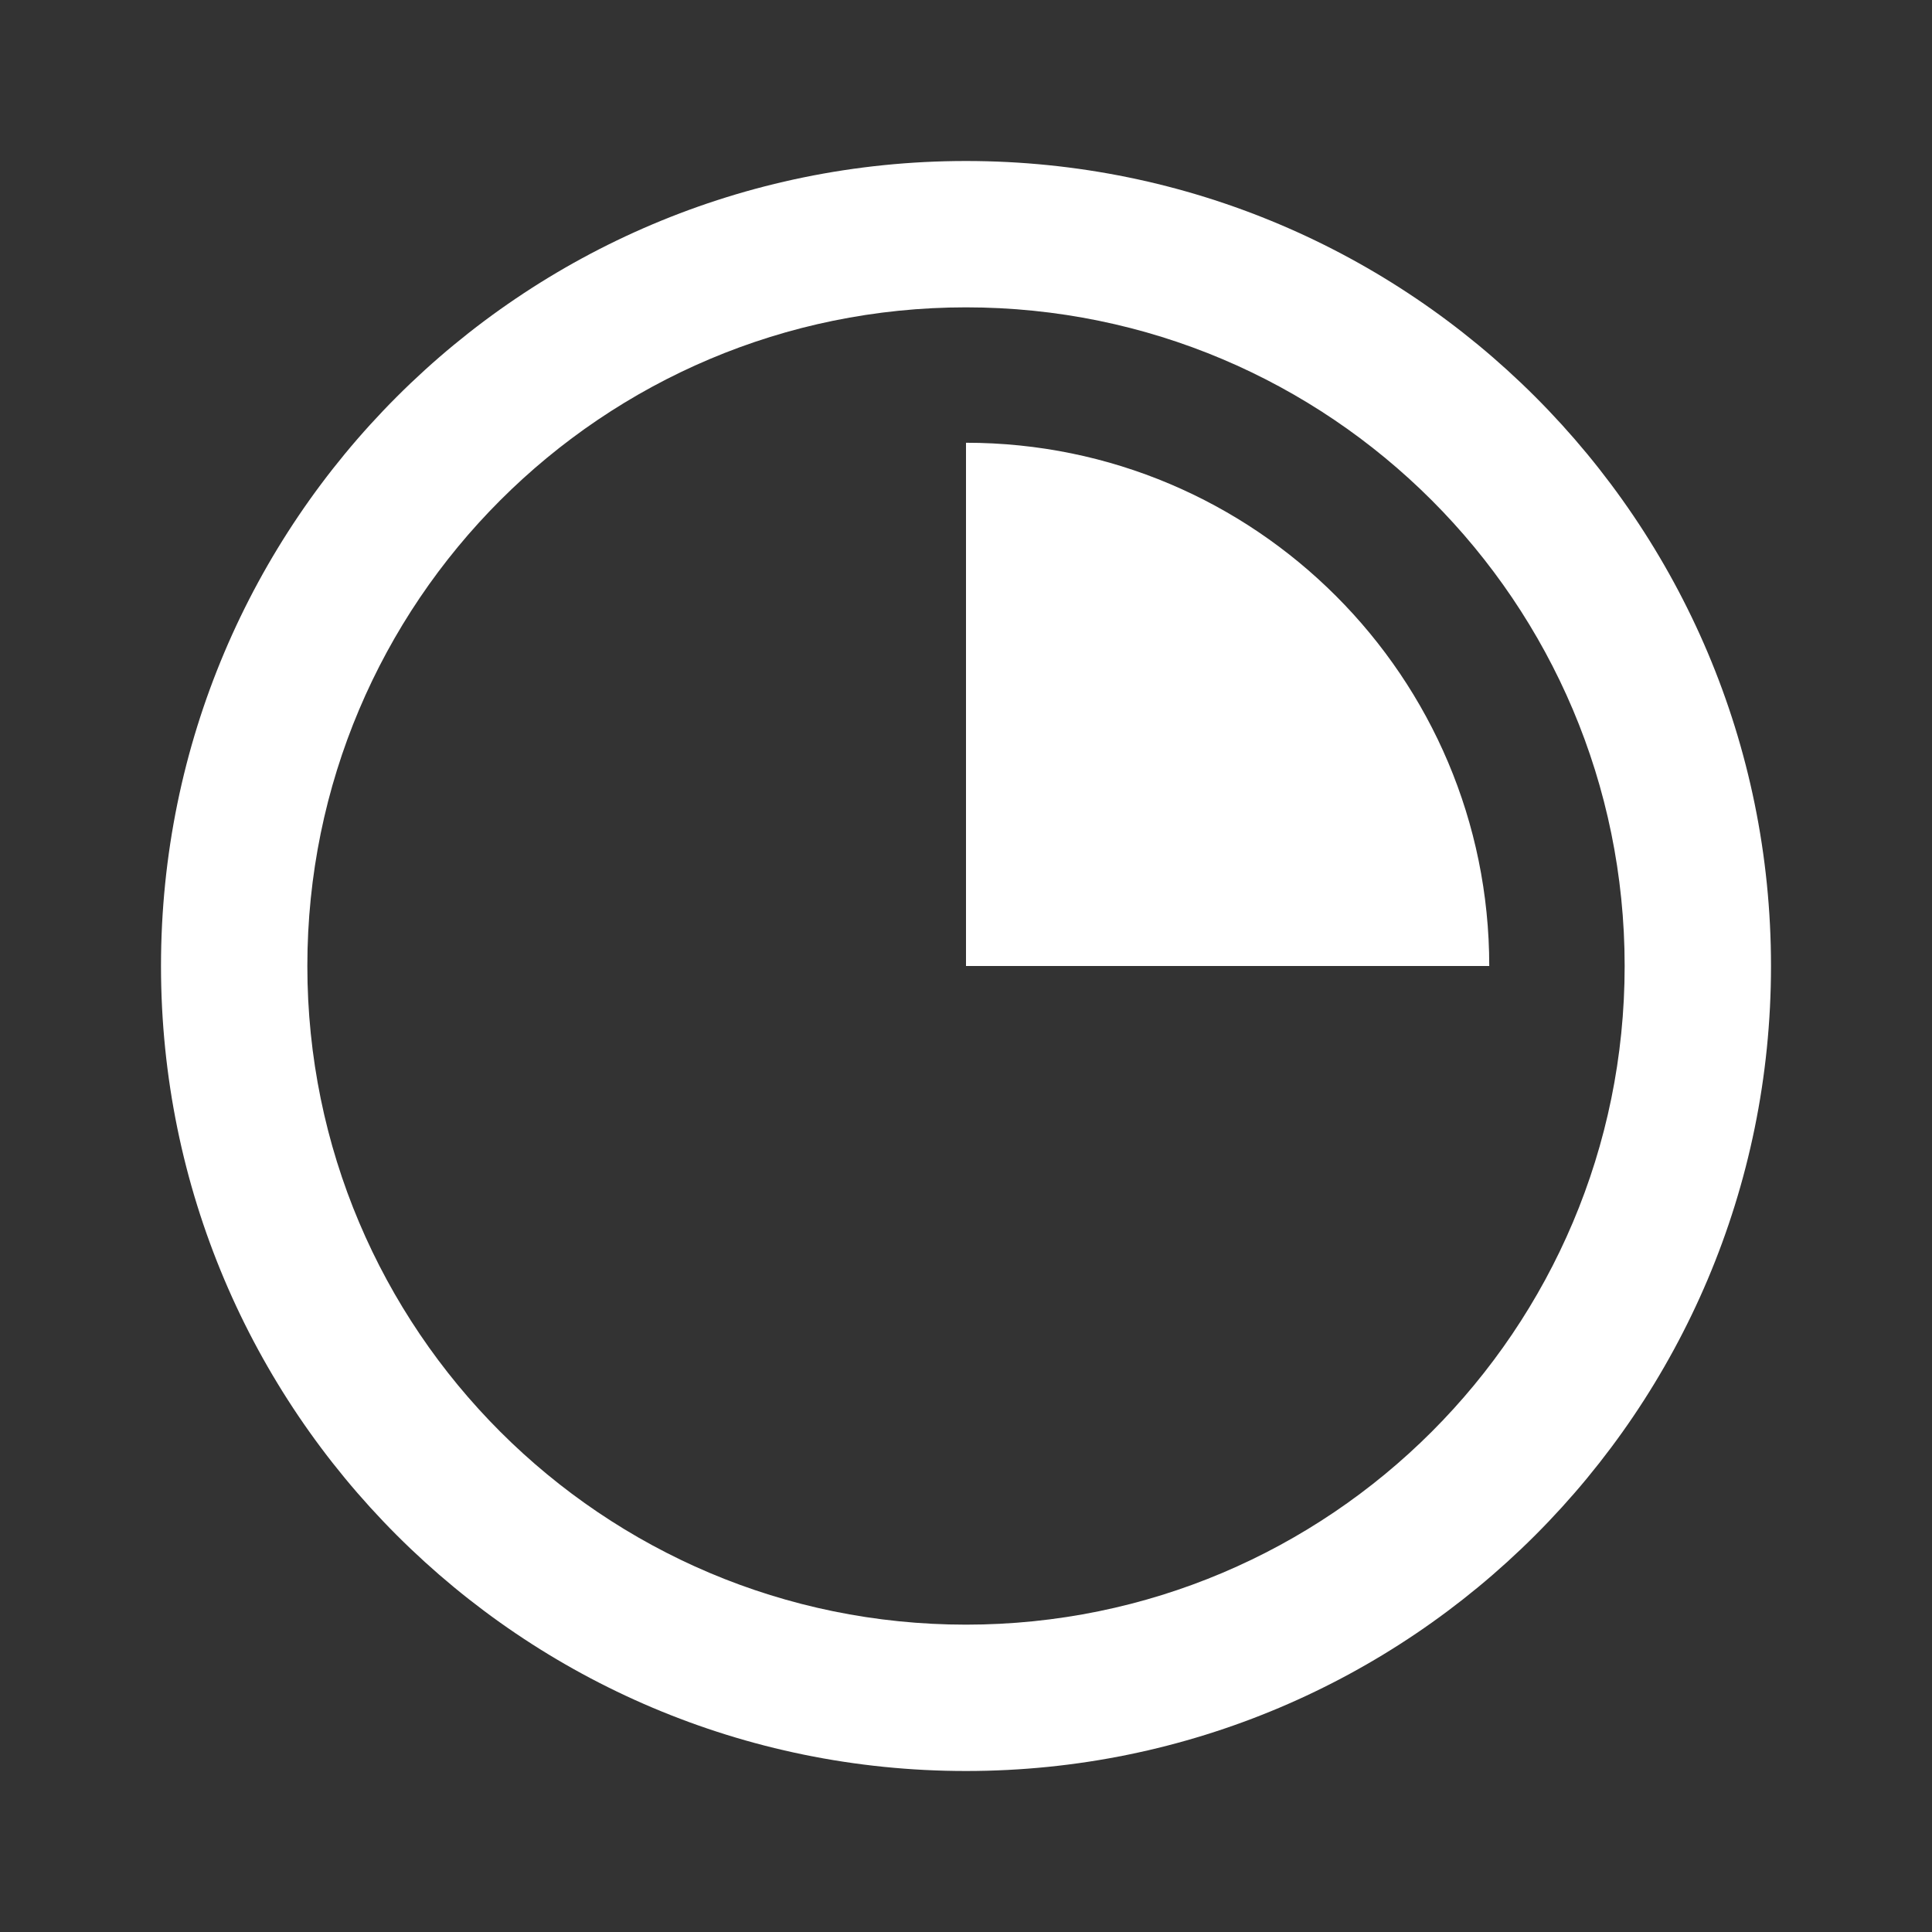 <svg width="48" height="48" viewBox="0 0 48 48" fill="none" xmlns="http://www.w3.org/2000/svg">
<rect x="0" y="0" width="48" height="48" fill="#333333" stroke="none"/>
<path fill-rule="evenodd" clip-rule="evenodd" d="M7.636 24C7.636 14.963 14.963 7.636 24 7.636C33.037 7.636 40.364 14.963 40.364 24C40.364 33.037 33.037 40.364 24 40.364C14.963 40.364 7.636 33.037 7.636 24ZM24 4C12.954 4 4 12.954 4 24C4 35.046 12.954 44 24 44C35.046 44 44 35.046 44 24C44 12.954 35.046 4 24 4ZM24 11C31.18 11 37 16.82 37 24H24V11Z" fill="white"/>
</svg>
